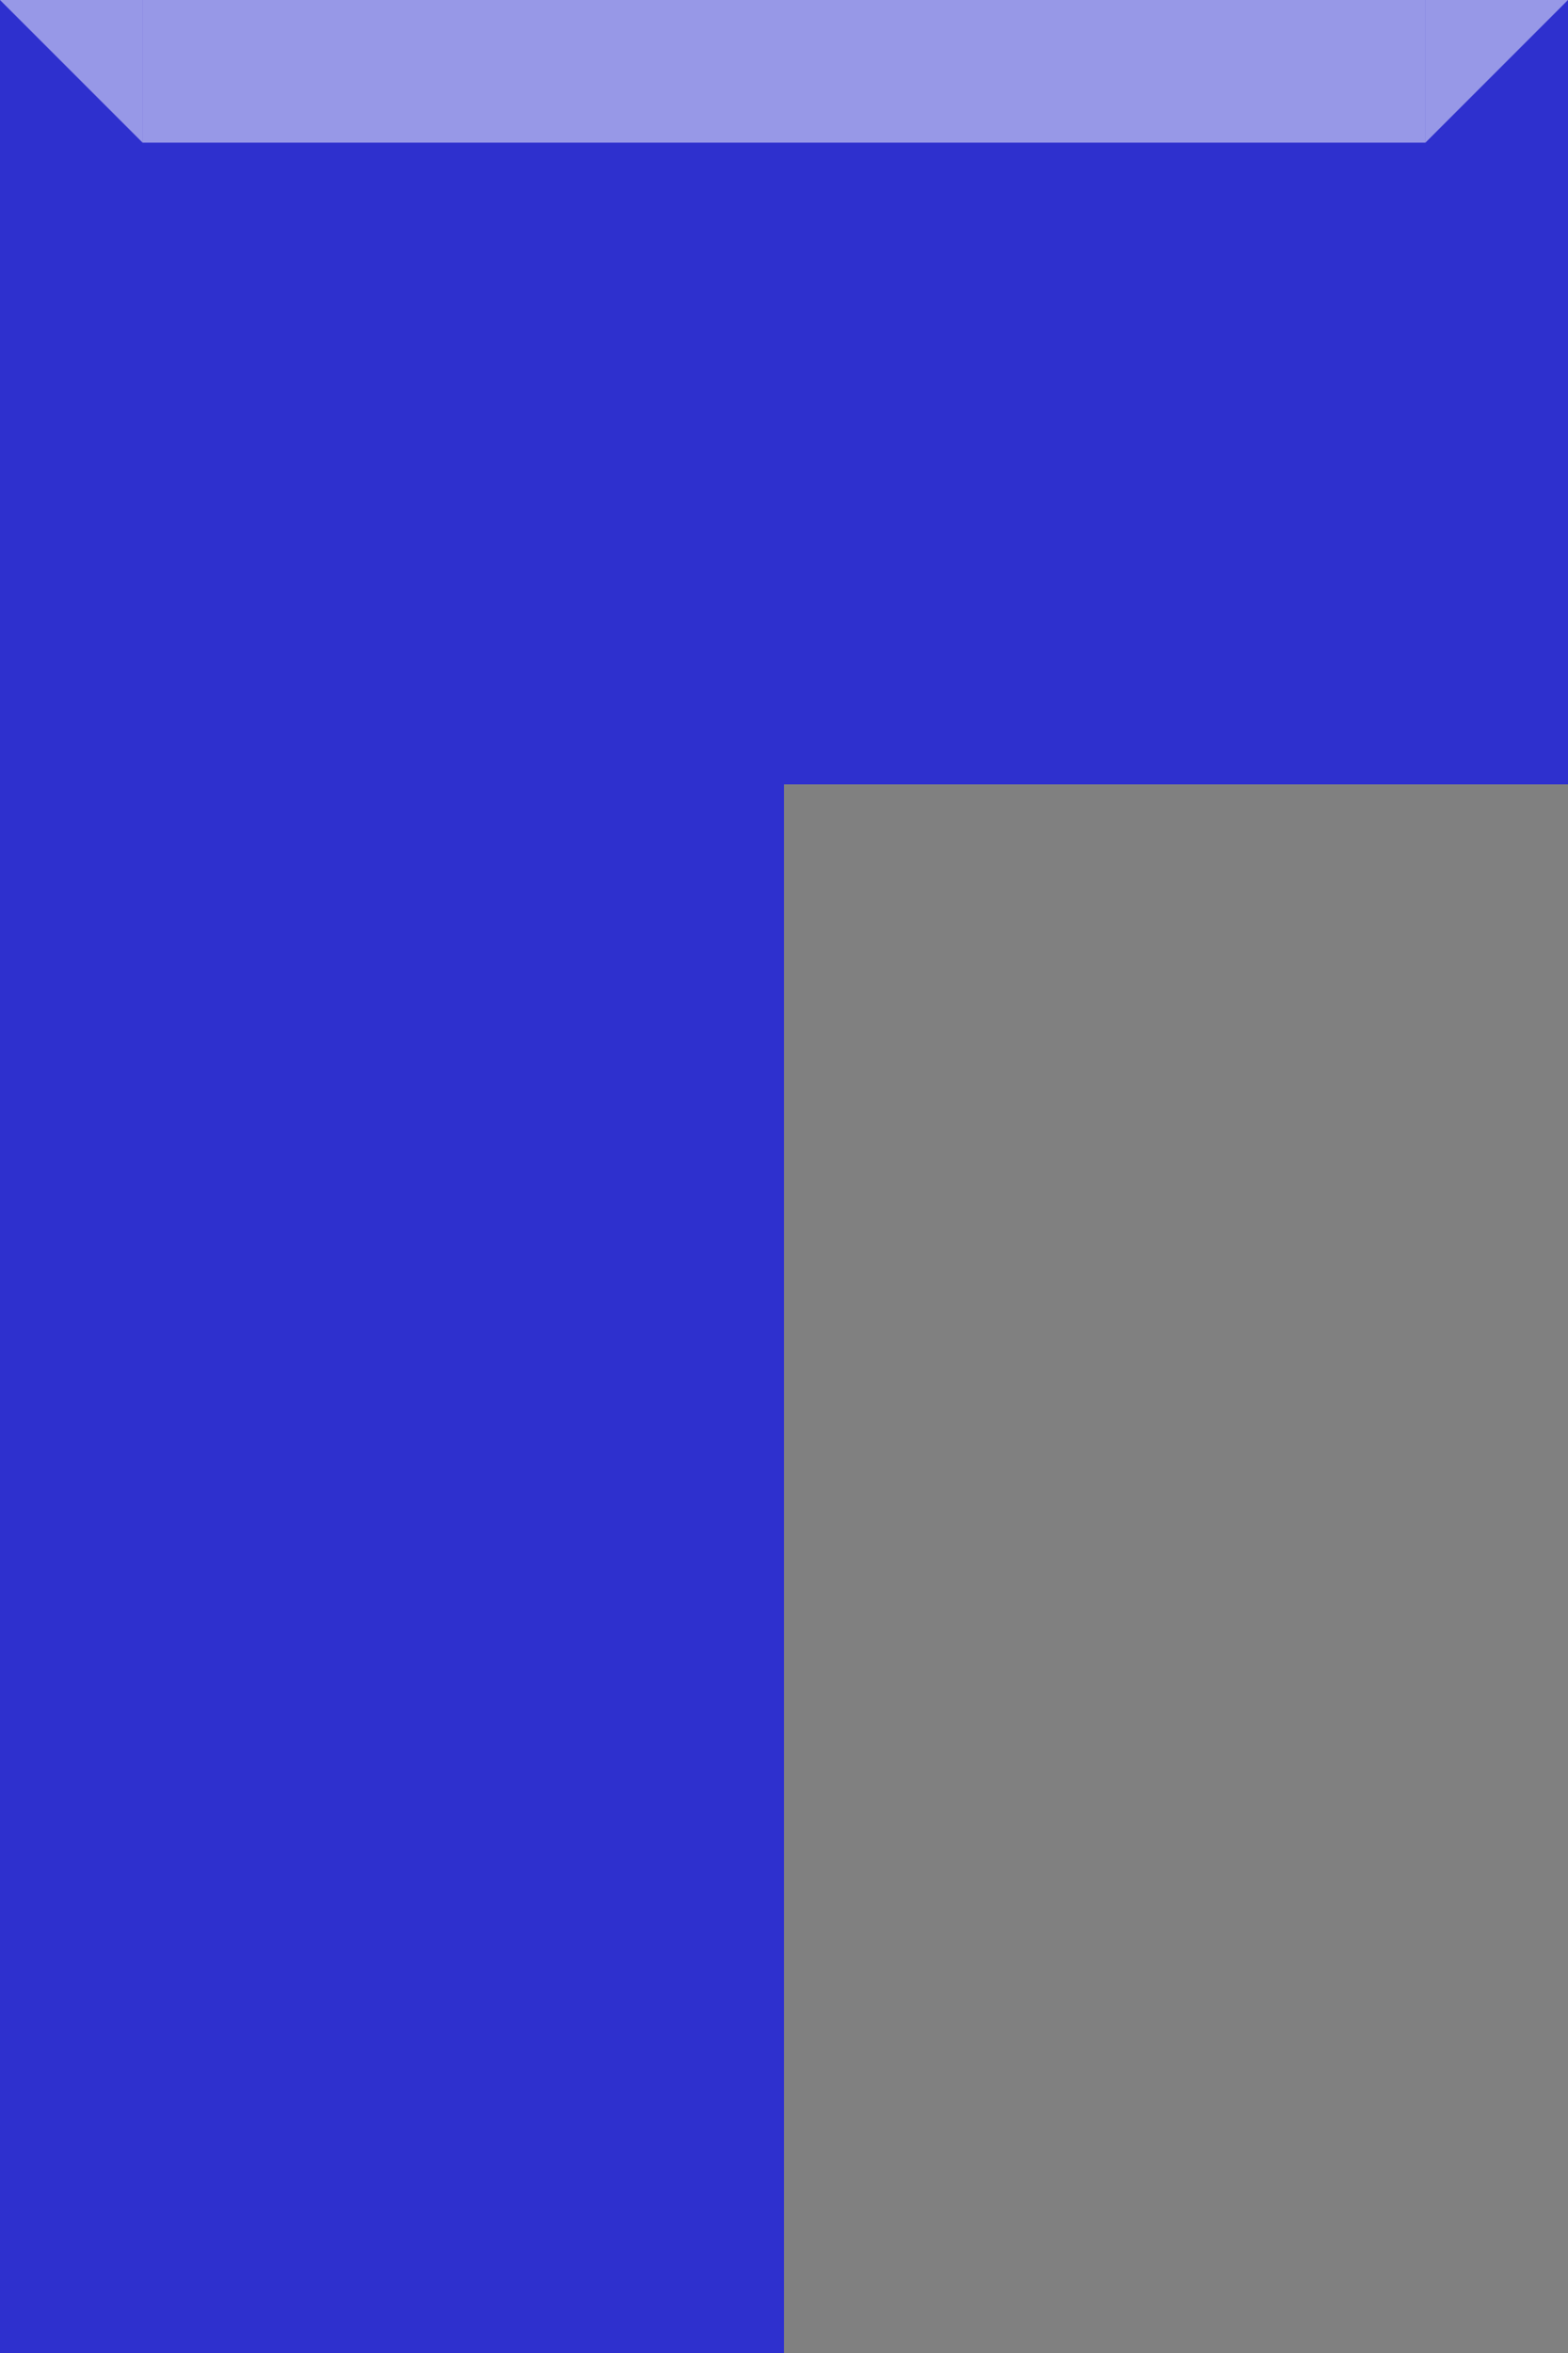 <?xml version="1.0" encoding="UTF-8"?> <svg xmlns="http://www.w3.org/2000/svg" width="176" height="264" viewBox="0 0 176 264" fill="none"><rect x="0" y="0" width="176" height="264" fill="#808080" stroke="none"/><path d="M176 1.53864e-05L176 88L88 88L88 264L-2.30796e-05 264L0 0L176 1.53864e-05Z" fill="#2E30CE"></path><path opacity="0.5" d="M16 16L0 0H16V16Z" fill="white"></path><rect opacity="0.5" x="16" width="144" height="16" fill="white"></rect><path opacity="0.5" d="M160 16L176 0H160V16Z" fill="white"></path></svg> 